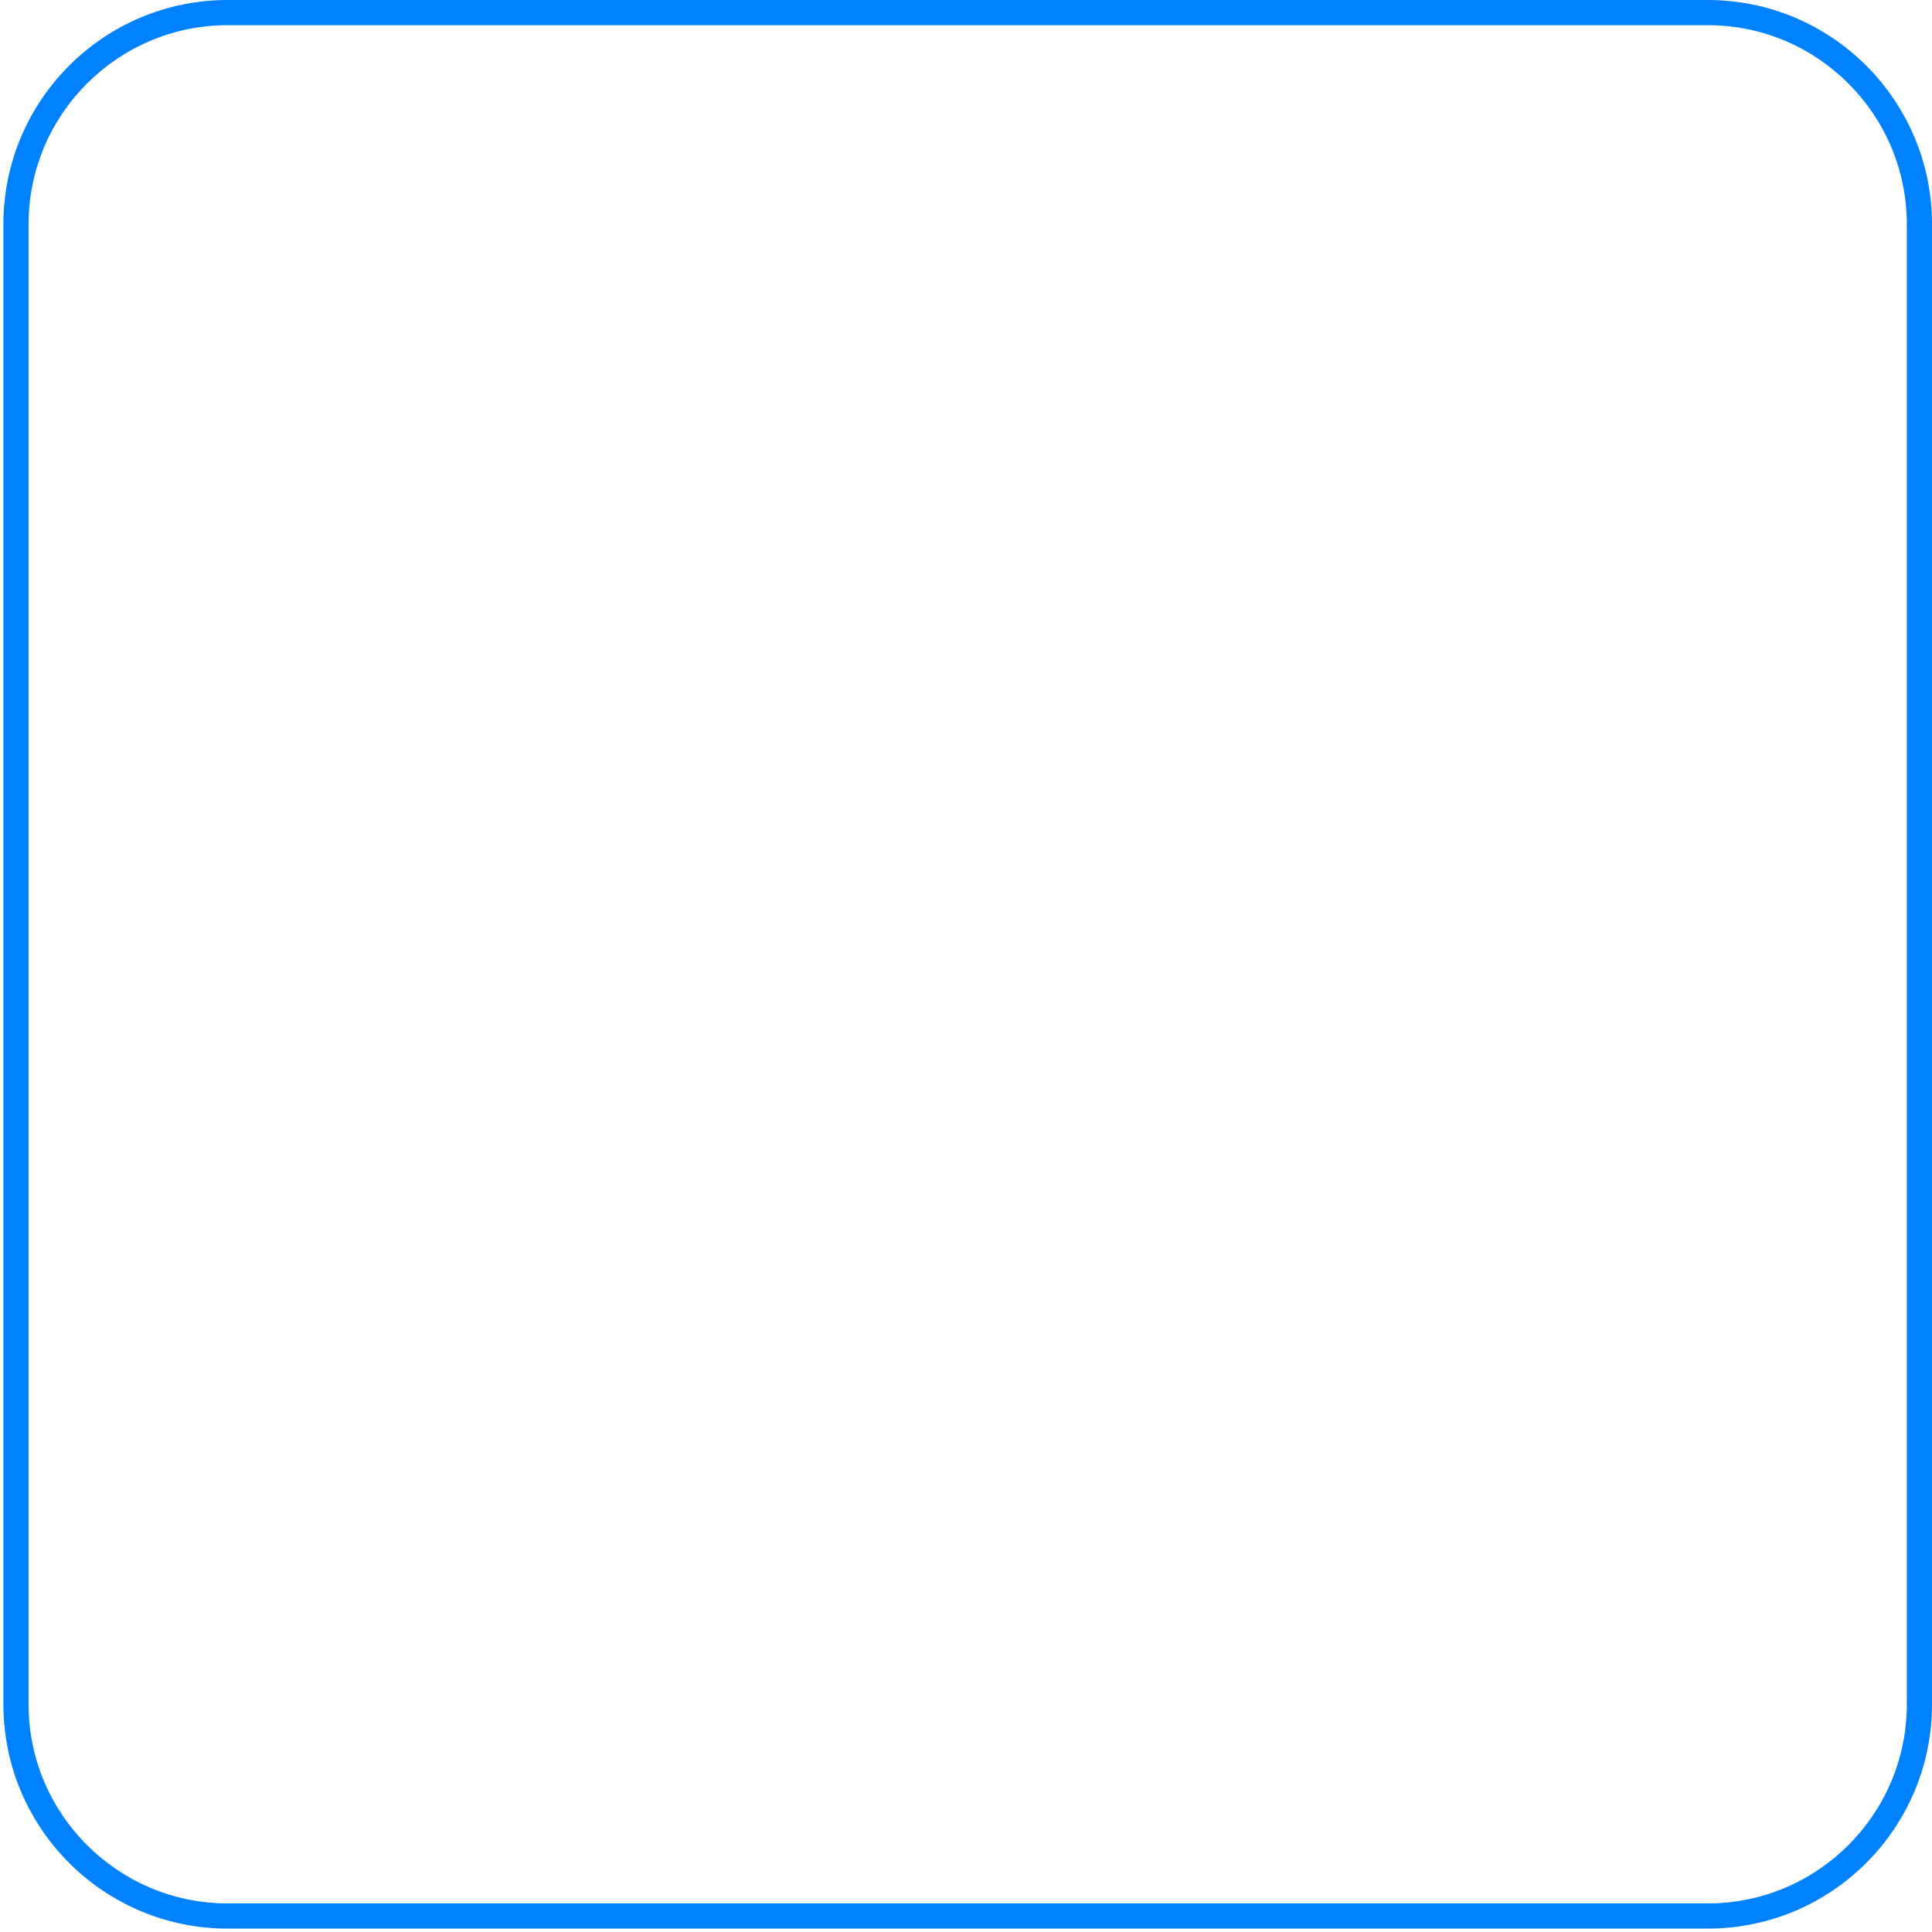 <svg width="307" height="307" viewBox="0 0 307 307" fill="none" xmlns="http://www.w3.org/2000/svg">
<path d="M271.36 4C288.81 4 303 18.19 303 35.64V270.82C303 288.27 288.81 302.46 271.36 302.46H36.18C18.73 302.46 4.54 288.27 4.54 270.82V35.64C4.54 18.19 18.73 4 36.18 4H271.36ZM271.36 0H36.18C16.5 0 0.54 15.96 0.54 35.64V270.82C0.54 290.5 16.5 306.46 36.18 306.46H271.36C291.04 306.46 307 290.5 307 270.82V35.64C307 15.96 291.04 0 271.36 0Z" fill="#0081FF"/>
</svg>
